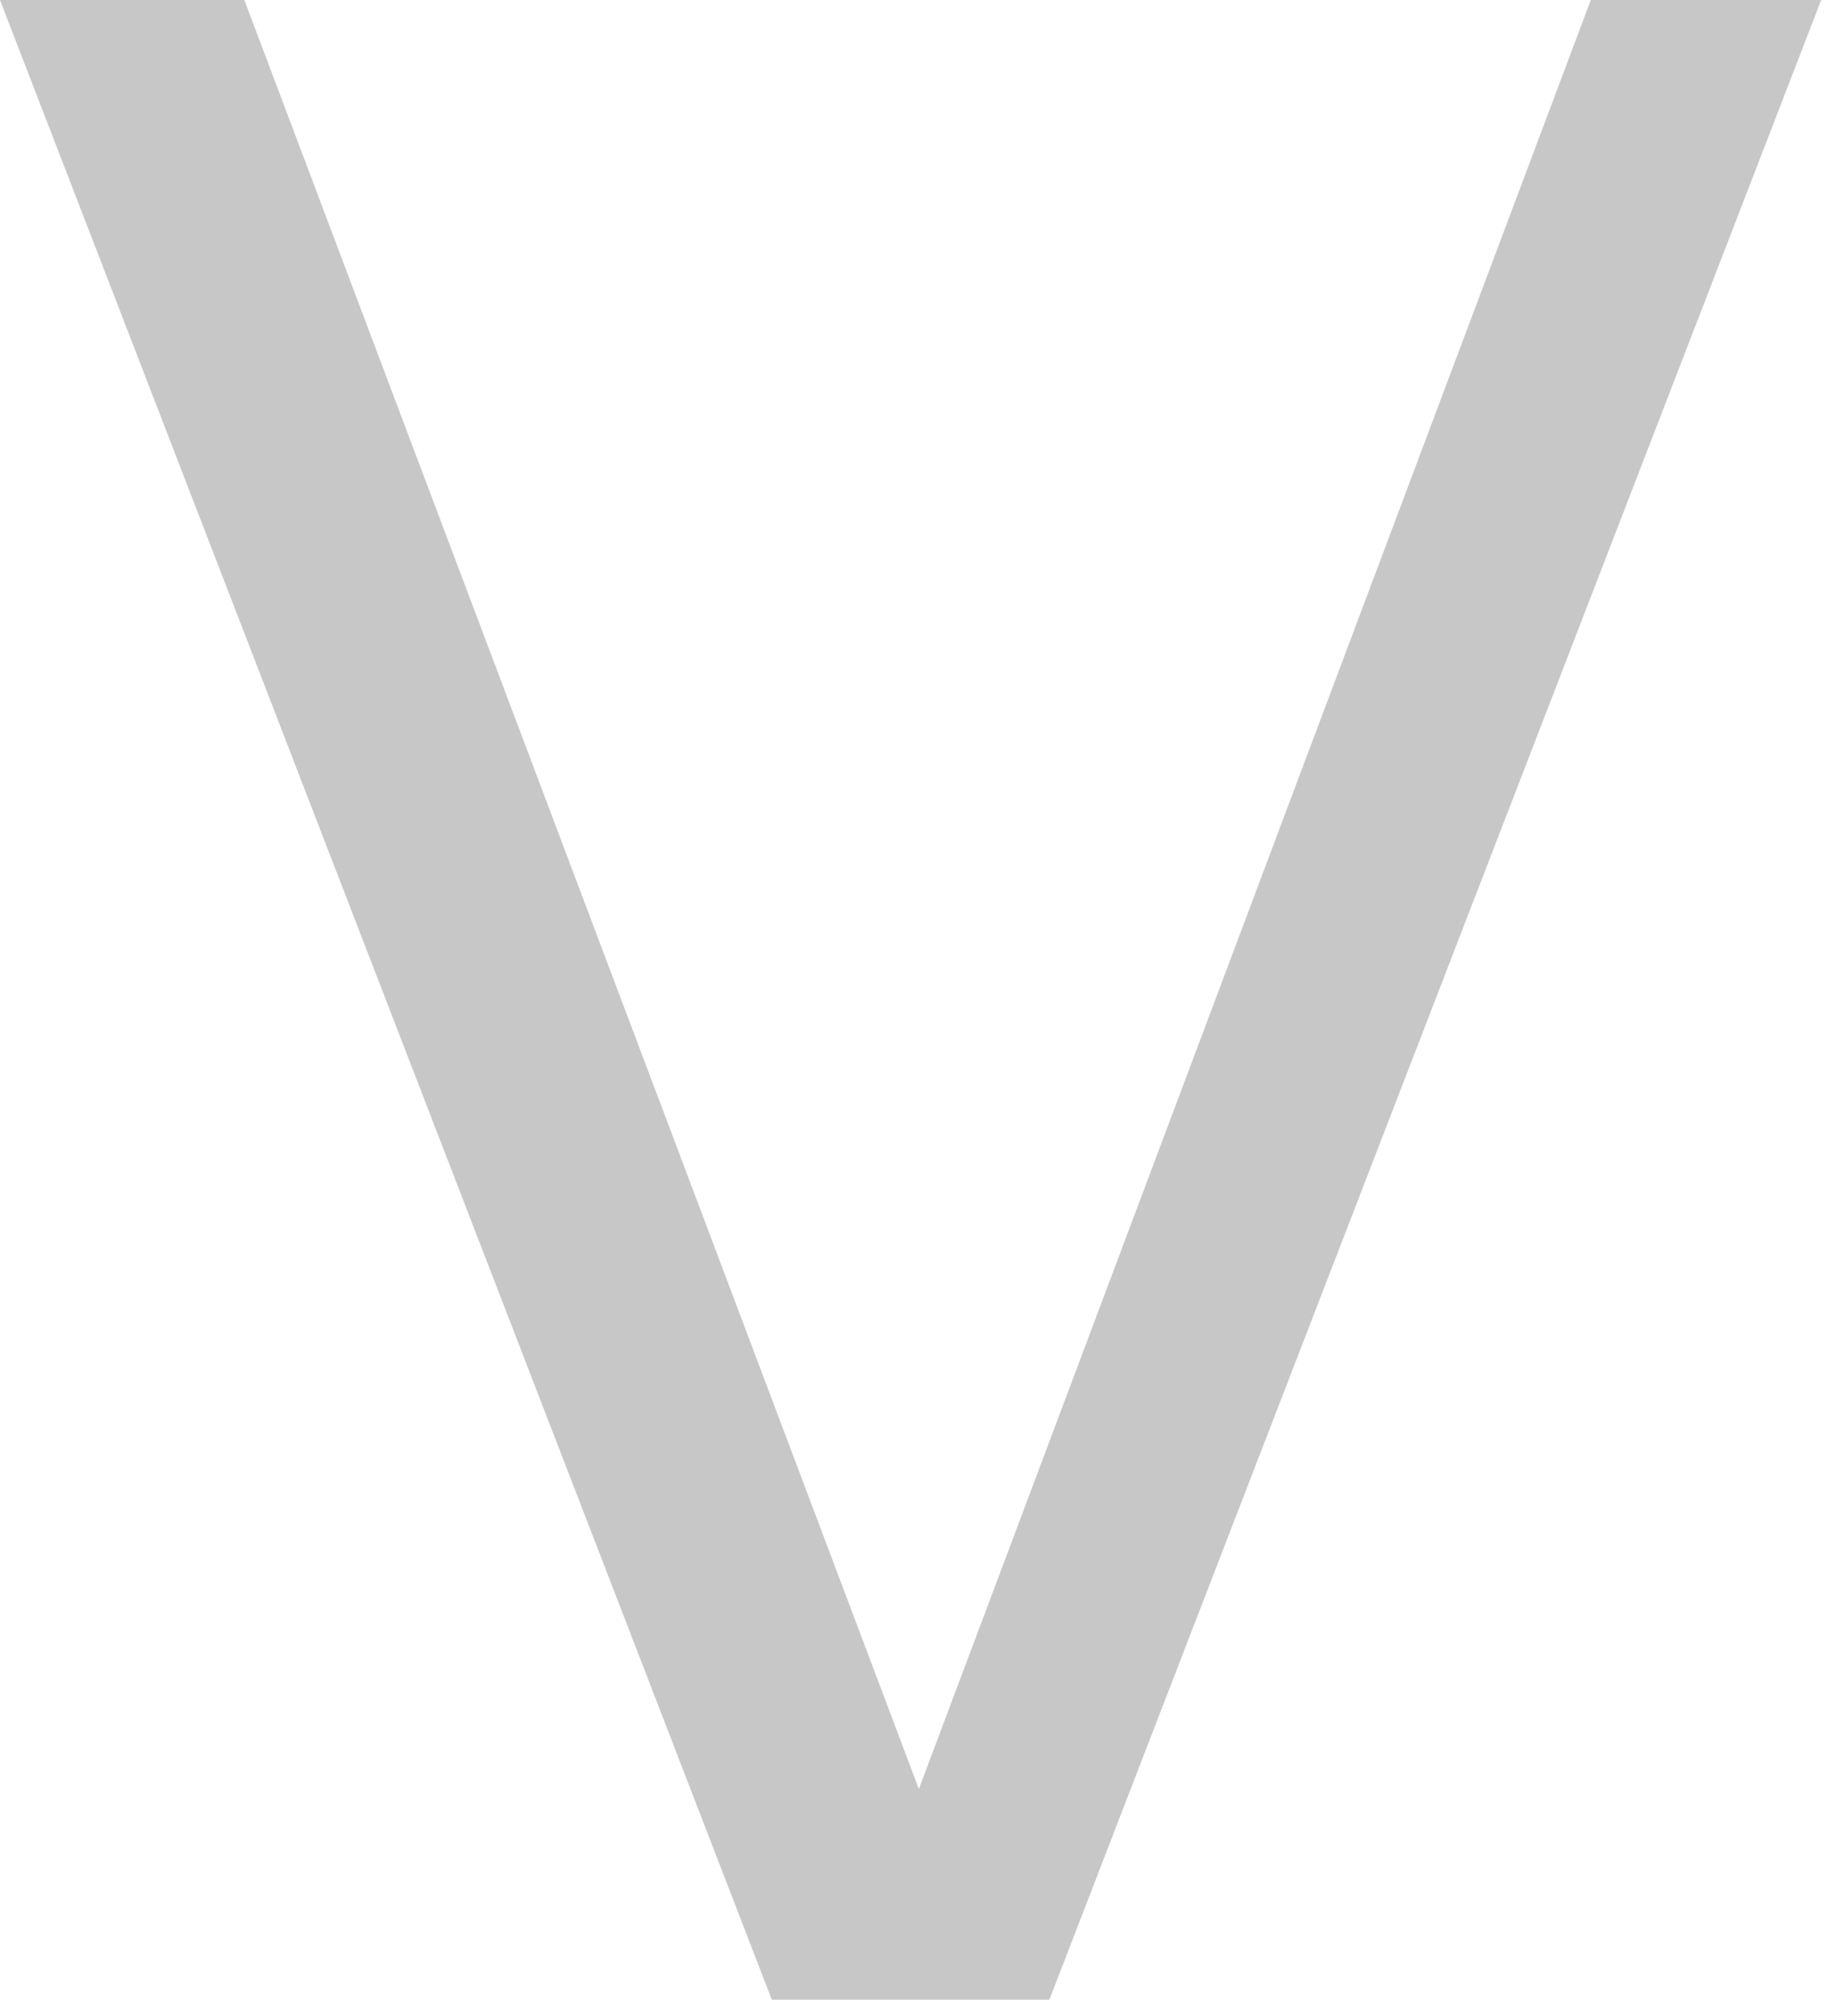 <?xml version="1.0" encoding="utf-8"?>
<svg xmlns="http://www.w3.org/2000/svg" fill="none" height="100%" overflow="visible" preserveAspectRatio="none" style="display: block;" viewBox="0 0 41 45" width="100%">
<path d="M17.235 44.637L0 0H5.456L21.451 42.405H19.591L35.524 0H40.669L23.434 44.637H17.235Z" fill="#C7C7C7" id="Vector"/>
</svg>